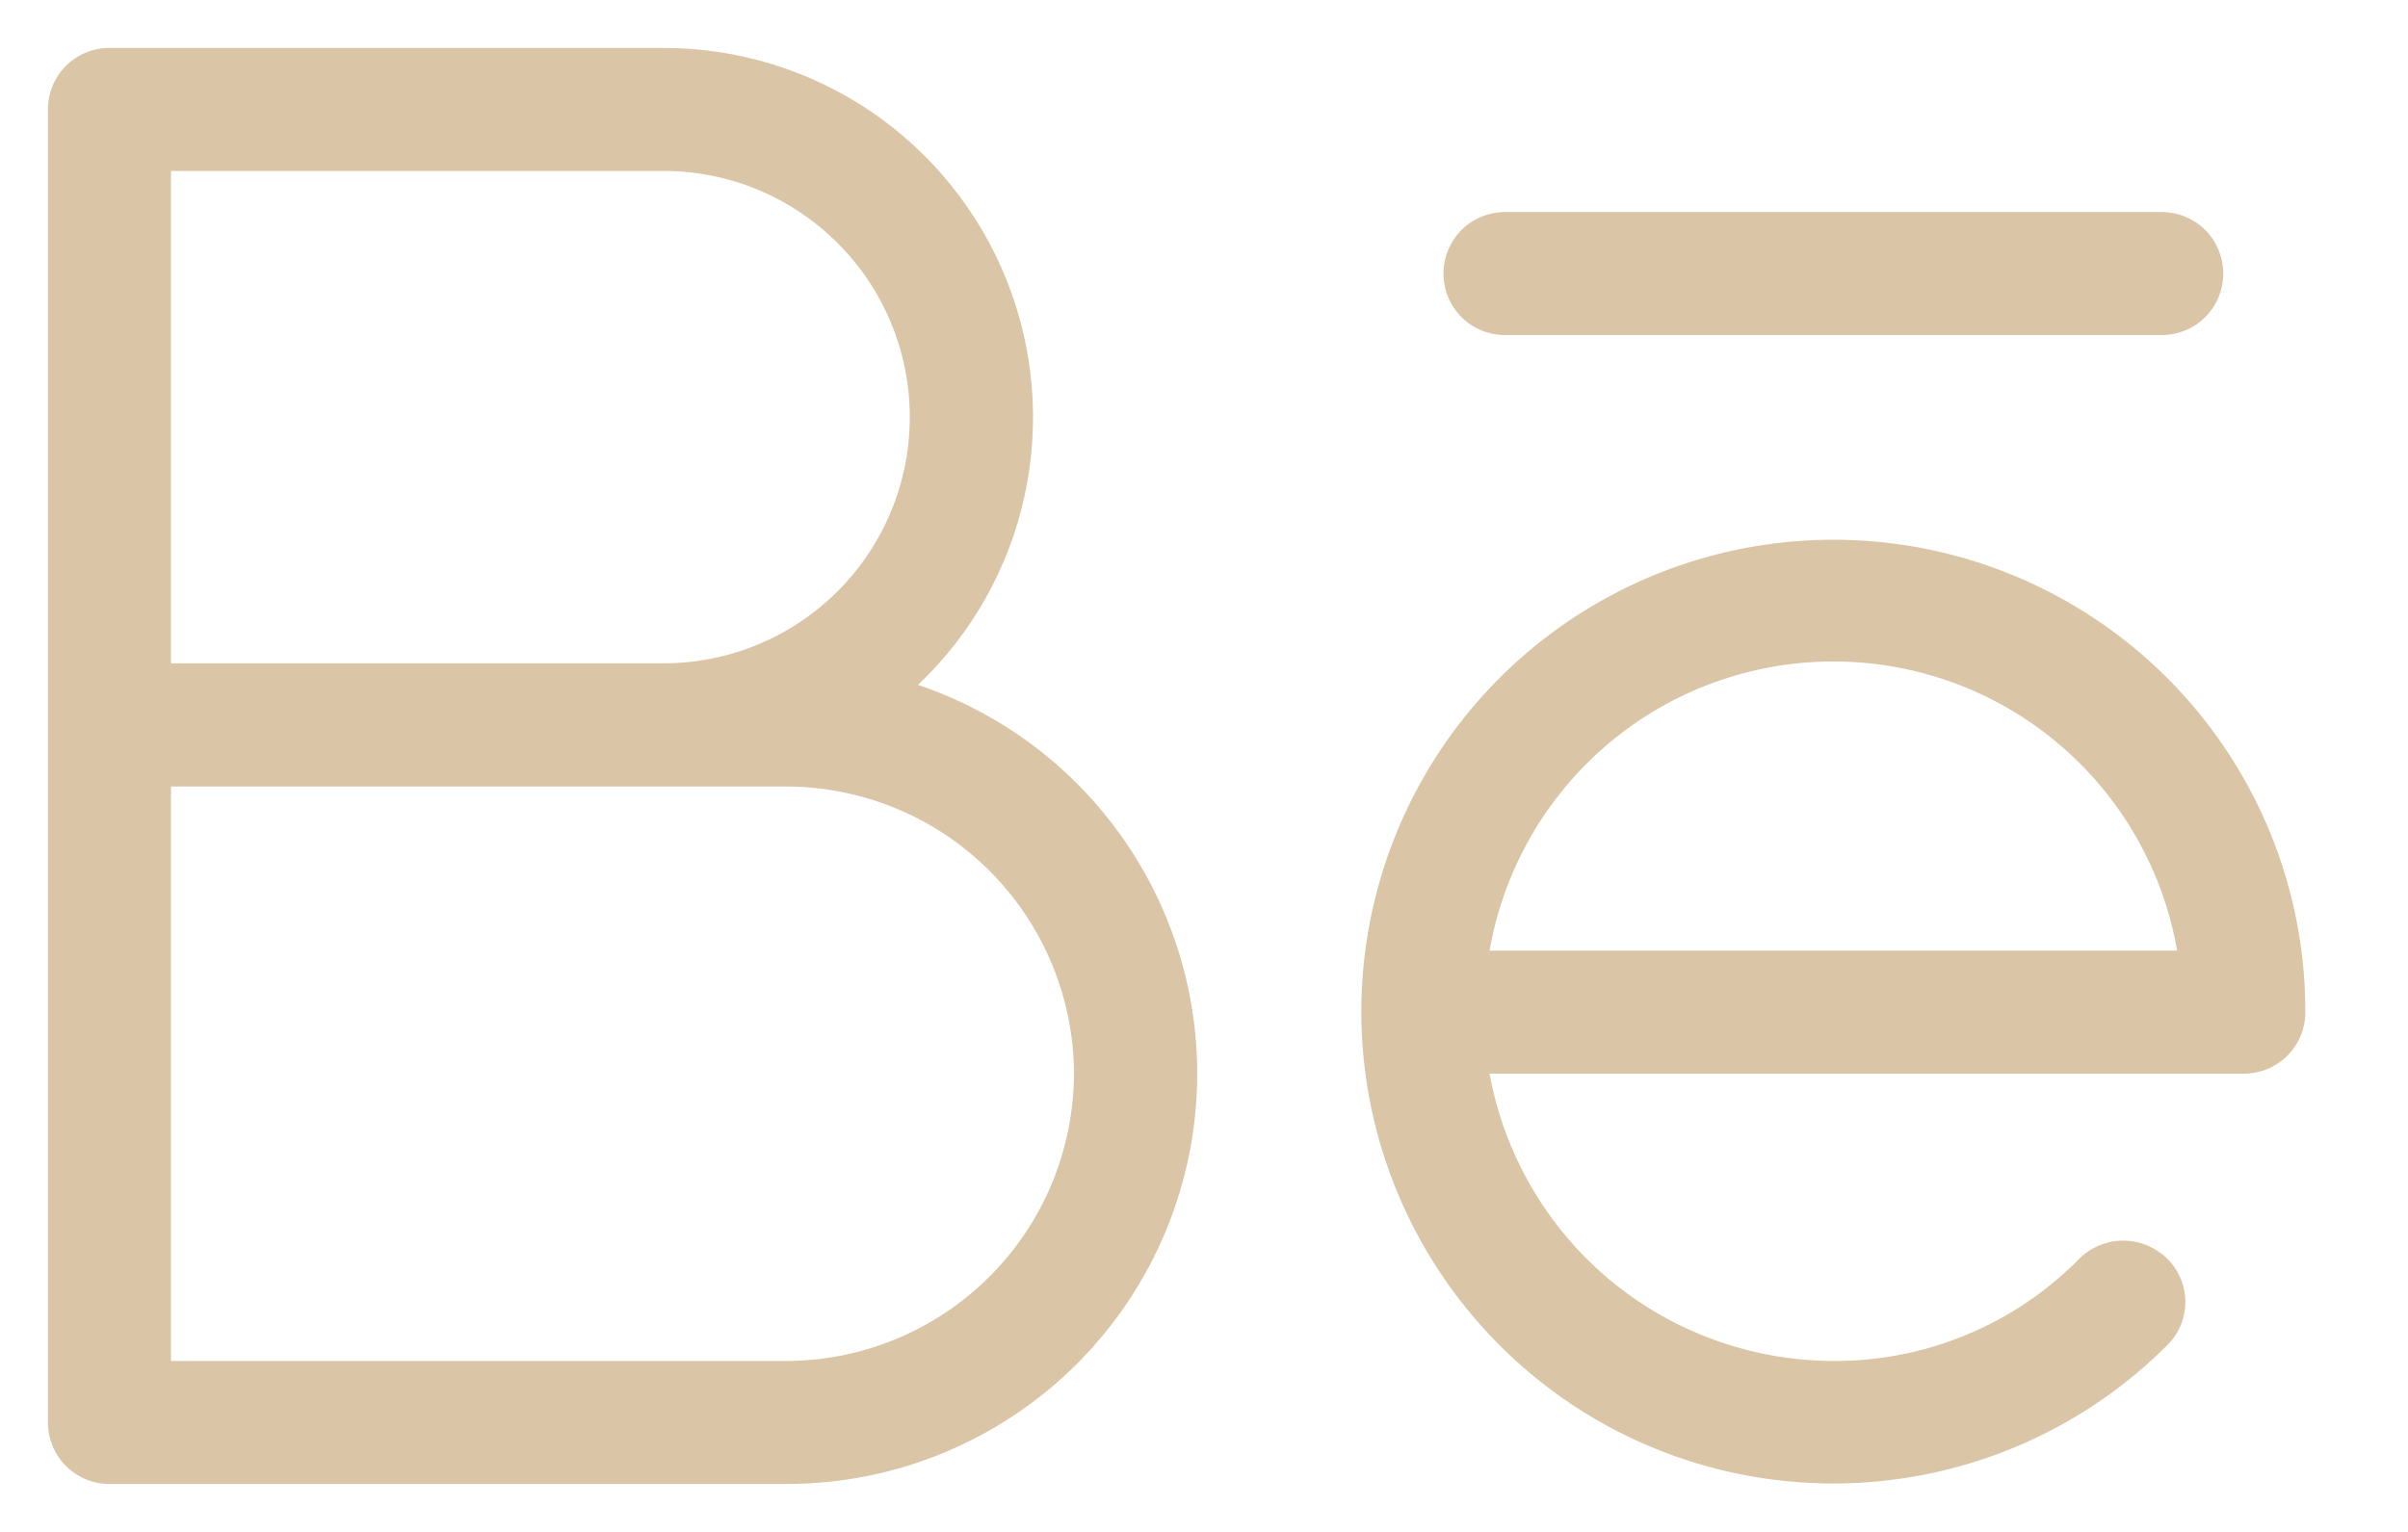 <svg width="22" height="14" viewBox="0 0 22 14" fill="none" xmlns="http://www.w3.org/2000/svg">
<path d="M13.188 2.5C13.188 2.351 13.247 2.208 13.352 2.102C13.458 1.997 13.601 1.938 13.75 1.938H19.75C19.899 1.938 20.042 1.997 20.148 2.102C20.253 2.208 20.312 2.351 20.312 2.5C20.312 2.649 20.253 2.792 20.148 2.898C20.042 3.003 19.899 3.062 19.75 3.062H13.75C13.601 3.062 13.458 3.003 13.352 2.898C13.247 2.792 13.188 2.649 13.188 2.5ZM21.062 9.25C21.062 9.399 21.003 9.542 20.898 9.648C20.792 9.753 20.649 9.812 20.5 9.812H13.609C13.743 10.548 14.131 11.214 14.704 11.694C15.278 12.173 16.002 12.436 16.75 12.438C17.169 12.44 17.584 12.358 17.97 12.197C18.357 12.036 18.707 11.799 19 11.5C19.107 11.396 19.25 11.338 19.398 11.338C19.547 11.338 19.69 11.396 19.797 11.5C19.851 11.552 19.893 11.614 19.922 11.682C19.951 11.75 19.966 11.824 19.966 11.898C19.966 11.973 19.951 12.046 19.922 12.115C19.893 12.183 19.851 12.245 19.797 12.297C19.091 13.002 18.162 13.44 17.169 13.537C16.176 13.634 15.18 13.384 14.351 12.829C13.522 12.273 12.911 11.448 12.622 10.493C12.333 9.538 12.385 8.512 12.767 7.591C13.15 6.669 13.841 5.909 14.721 5.44C15.601 4.97 16.617 4.821 17.596 5.016C18.574 5.212 19.455 5.741 20.087 6.513C20.719 7.285 21.064 8.252 21.062 9.25ZM19.891 8.688C19.762 7.948 19.377 7.277 18.802 6.793C18.228 6.31 17.501 6.045 16.75 6.045C15.999 6.045 15.272 6.31 14.698 6.793C14.123 7.277 13.738 7.948 13.609 8.688H19.891ZM10.938 9.812C10.938 10.807 10.542 11.761 9.839 12.464C9.136 13.167 8.182 13.562 7.188 13.562H1C0.851 13.562 0.708 13.503 0.602 13.398C0.497 13.292 0.438 13.149 0.438 13V1C0.438 0.851 0.497 0.708 0.602 0.602C0.708 0.497 0.851 0.438 1 0.438H6.062C6.737 0.437 7.397 0.64 7.956 1.018C8.514 1.397 8.947 1.934 9.197 2.561C9.448 3.188 9.504 3.875 9.36 4.534C9.216 5.194 8.877 5.795 8.387 6.259C9.131 6.51 9.777 6.988 10.234 7.626C10.692 8.263 10.938 9.028 10.938 9.812ZM1.562 6.062H6.062C6.659 6.062 7.232 5.825 7.653 5.403C8.075 4.982 8.312 4.409 8.312 3.812C8.312 3.216 8.075 2.643 7.653 2.222C7.232 1.8 6.659 1.562 6.062 1.562H1.562V6.062ZM9.812 9.812C9.81 9.117 9.533 8.451 9.041 7.959C8.549 7.467 7.883 7.19 7.188 7.188H1.562V12.438H7.188C7.883 12.435 8.549 12.158 9.041 11.666C9.533 11.174 9.81 10.508 9.812 9.812Z" fill="#DAC5A7"/>
</svg>
